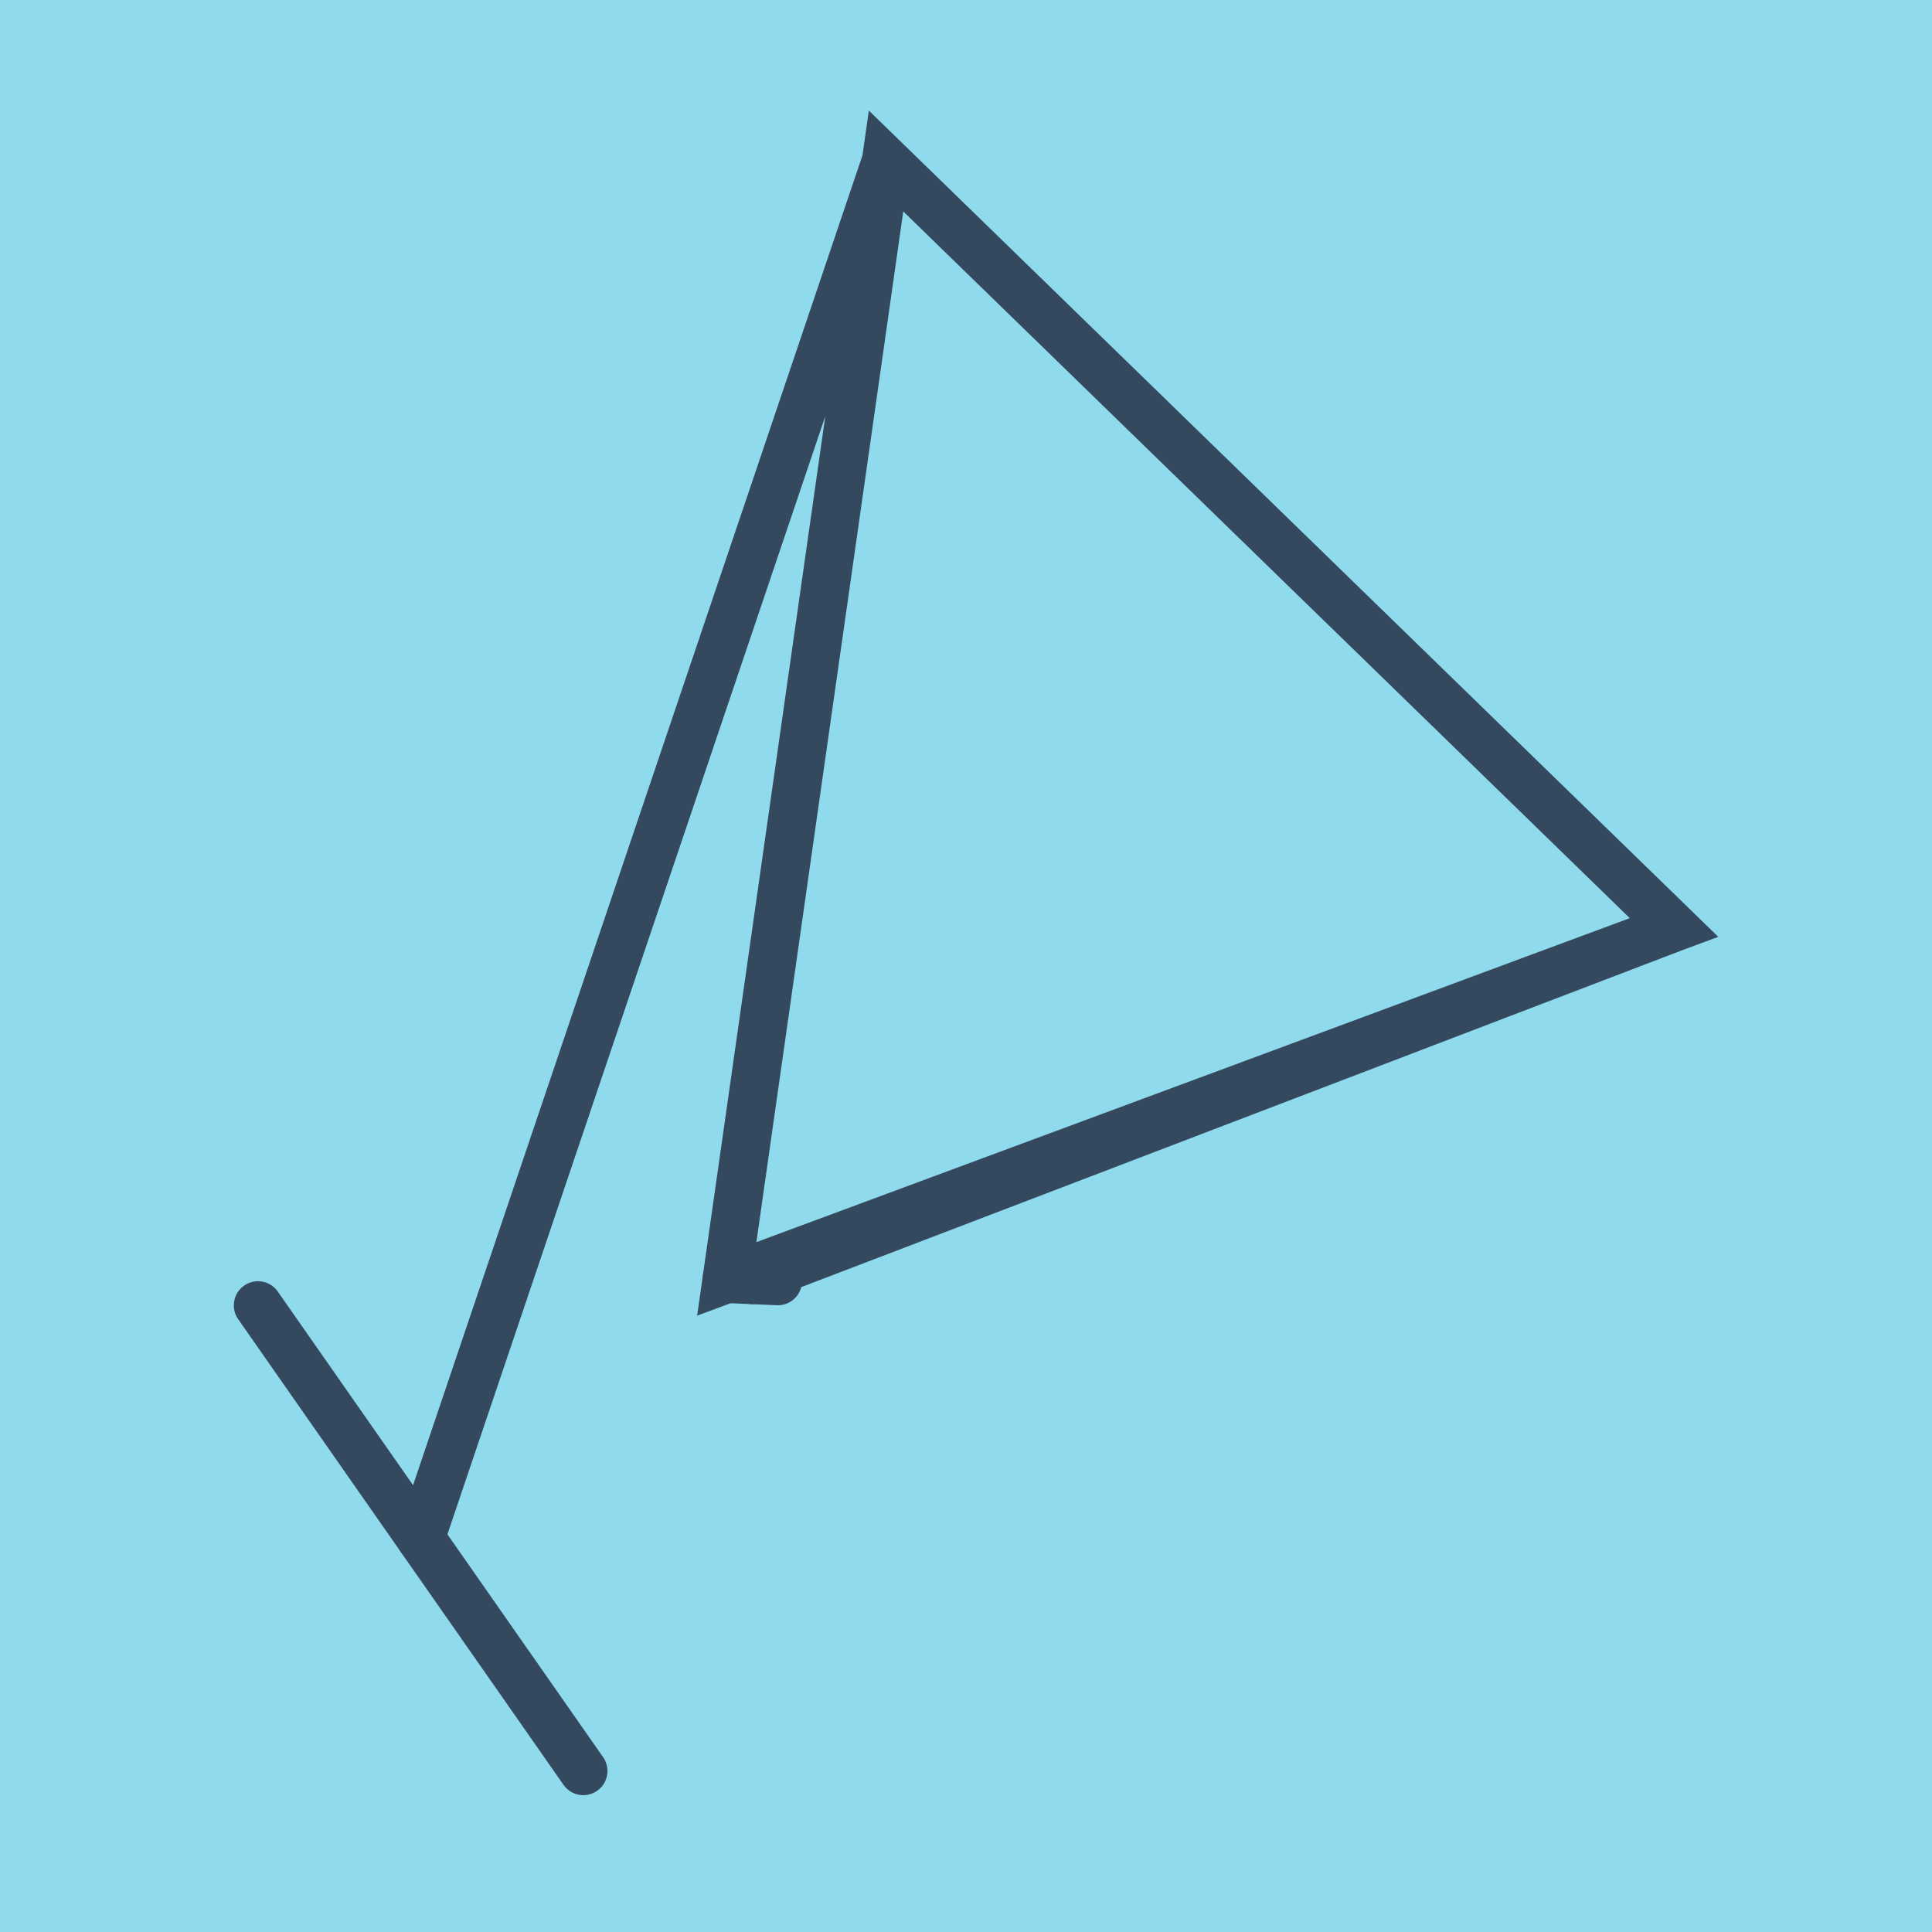<?xml version="1.0" encoding="utf-8"?>
<!DOCTYPE svg PUBLIC "-//W3C//DTD SVG 1.1//EN" "http://www.w3.org/Graphics/SVG/1.1/DTD/svg11.dtd">
<svg xmlns="http://www.w3.org/2000/svg" xmlns:xlink="http://www.w3.org/1999/xlink" viewBox="-10 -10 120 120" preserveAspectRatio="xMidYMid meet">
	<path style="fill:#90daee" d="M-10-10h120v120H-10z"/>
			<polyline stroke-linecap="round" points="38.313,69.572 35.141,69.433 " style="fill:none;stroke:#34495e;stroke-width: 3px"/>
			<polyline stroke-linecap="round" points="6.023,71.079 26.23,100 " style="fill:none;stroke:#34495e;stroke-width: 3px"/>
			<polyline stroke-linecap="round" points="36.727,69.502 93.977,47.608 45.034,0 35.141,69.433 93.977,47.608 45.034,0 16.126,85.54 " style="fill:none;stroke:#34495e;stroke-width: 3px"/>
	</svg>
